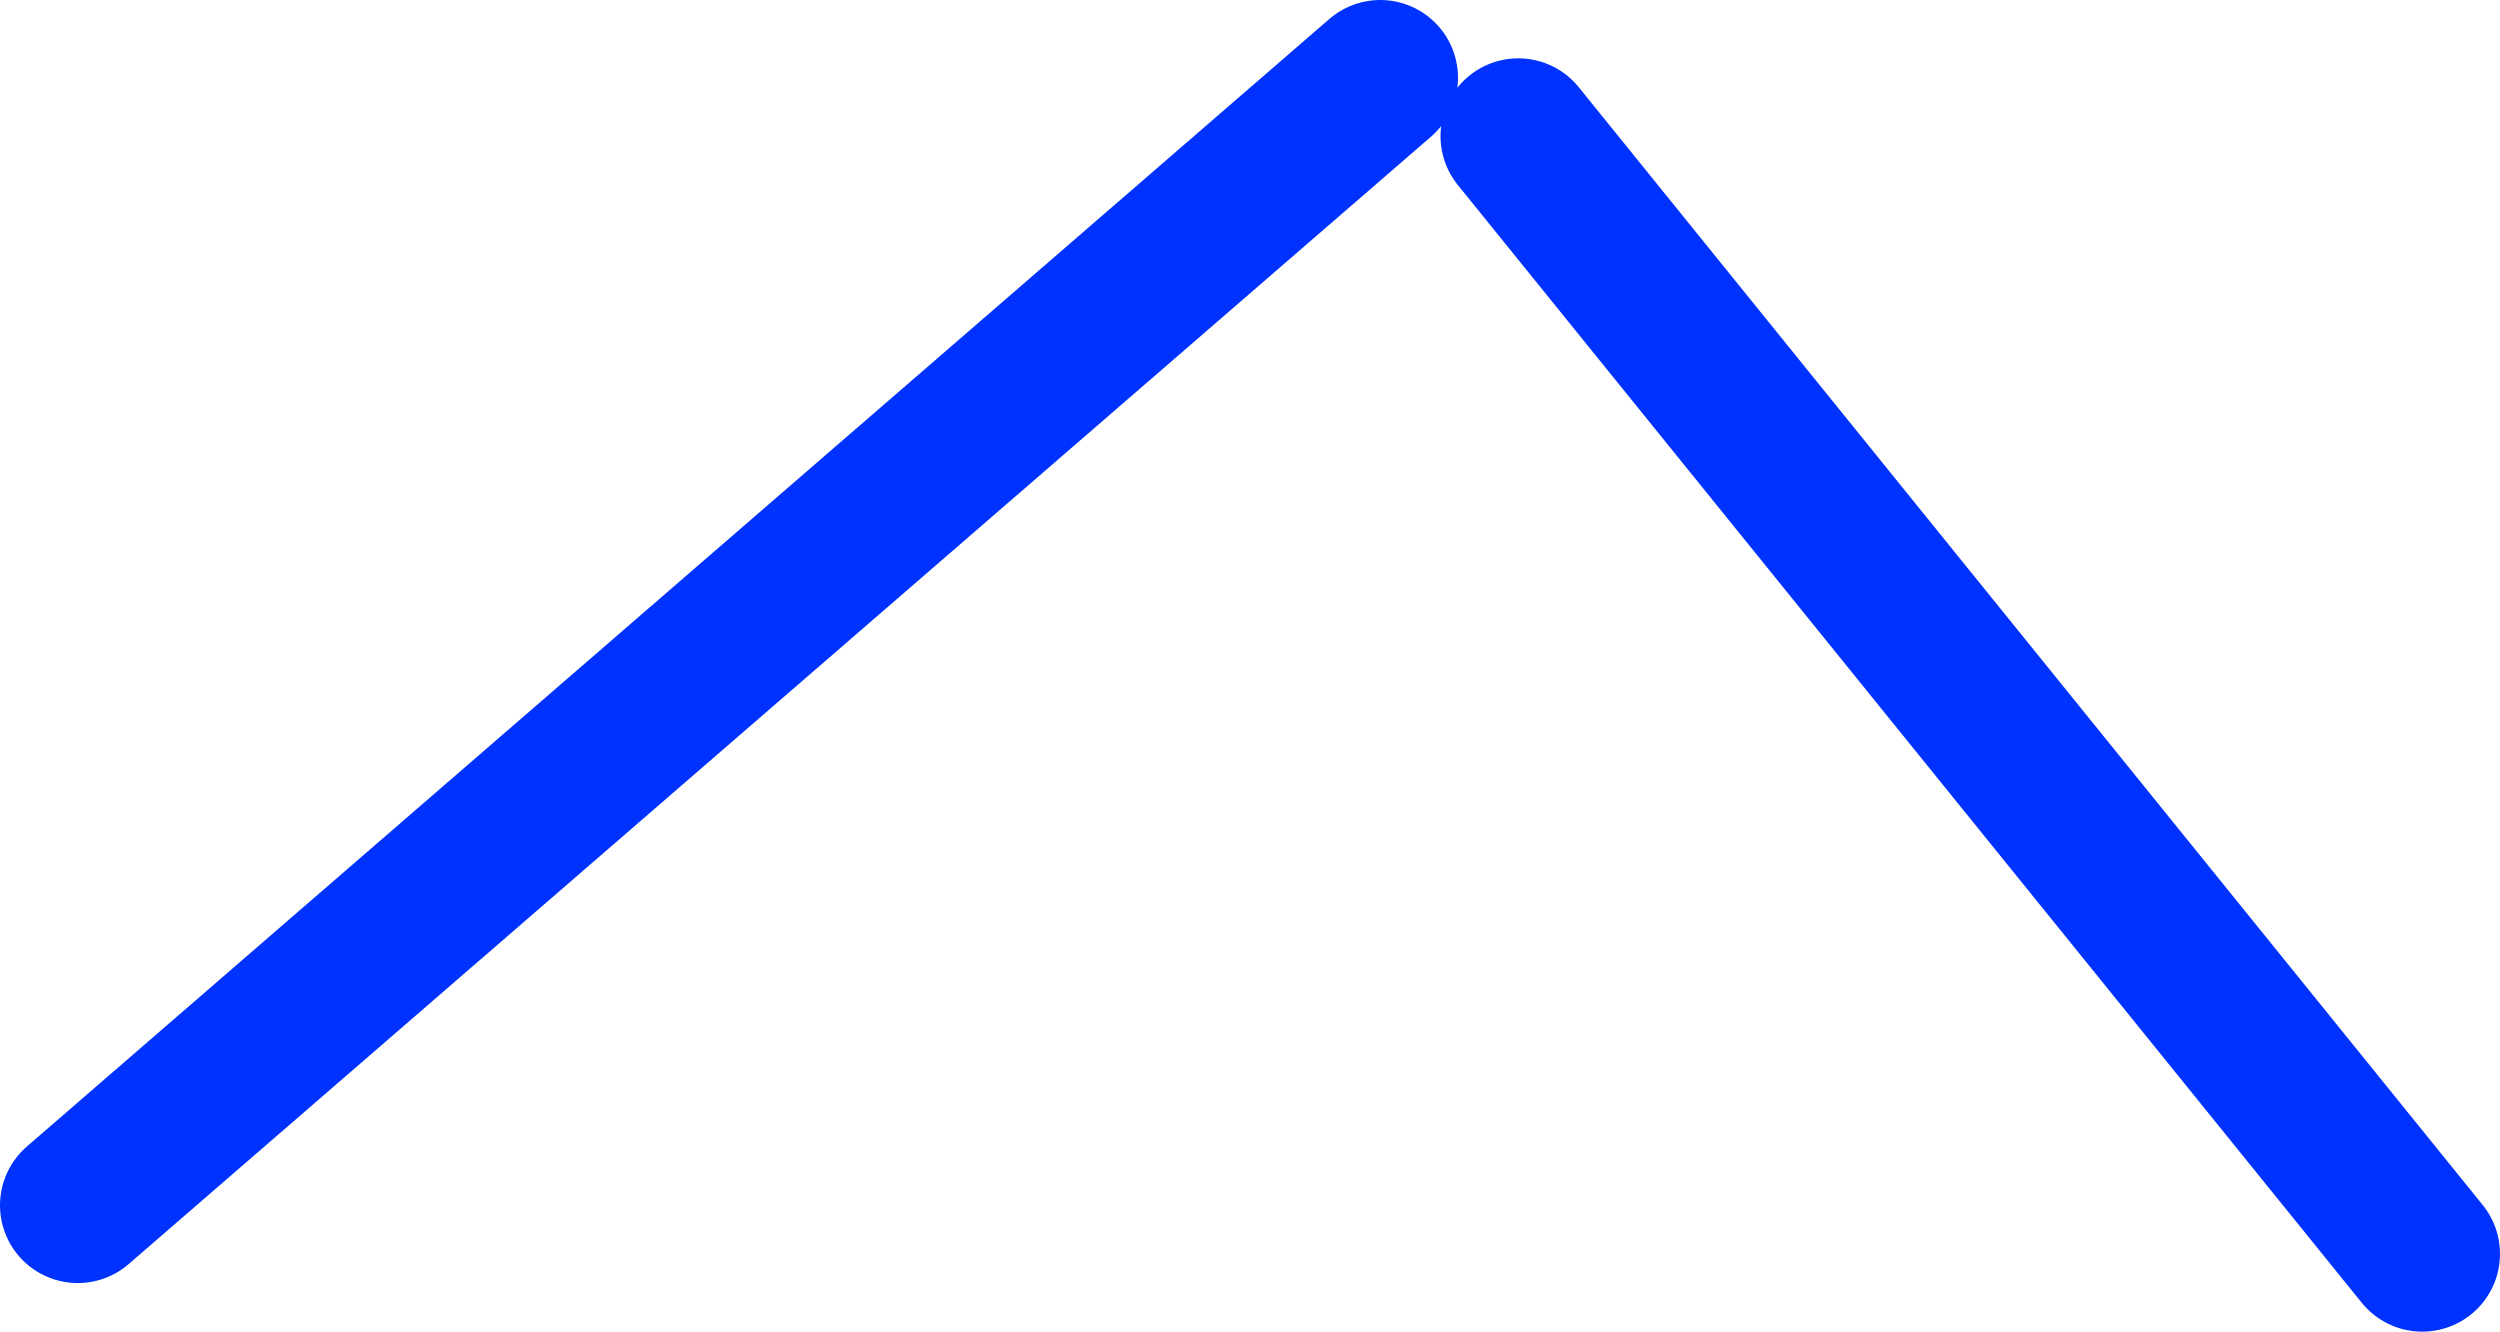 <?xml version="1.0" encoding="UTF-8" standalone="no"?>
<svg xmlns:xlink="http://www.w3.org/1999/xlink" height="34.25px" width="64.3px" xmlns="http://www.w3.org/2000/svg">
  <g transform="matrix(1.0, 0.0, 0.0, 1.0, 32.15, 17.15)">
    <path d="M-30.15 13.85 L3.35 -15.15 M30.15 15.1 L6.9 -13.65" fill="none" stroke="#0032ff" stroke-linecap="round" stroke-linejoin="round" stroke-width="4.0"/>
  </g>
</svg>
